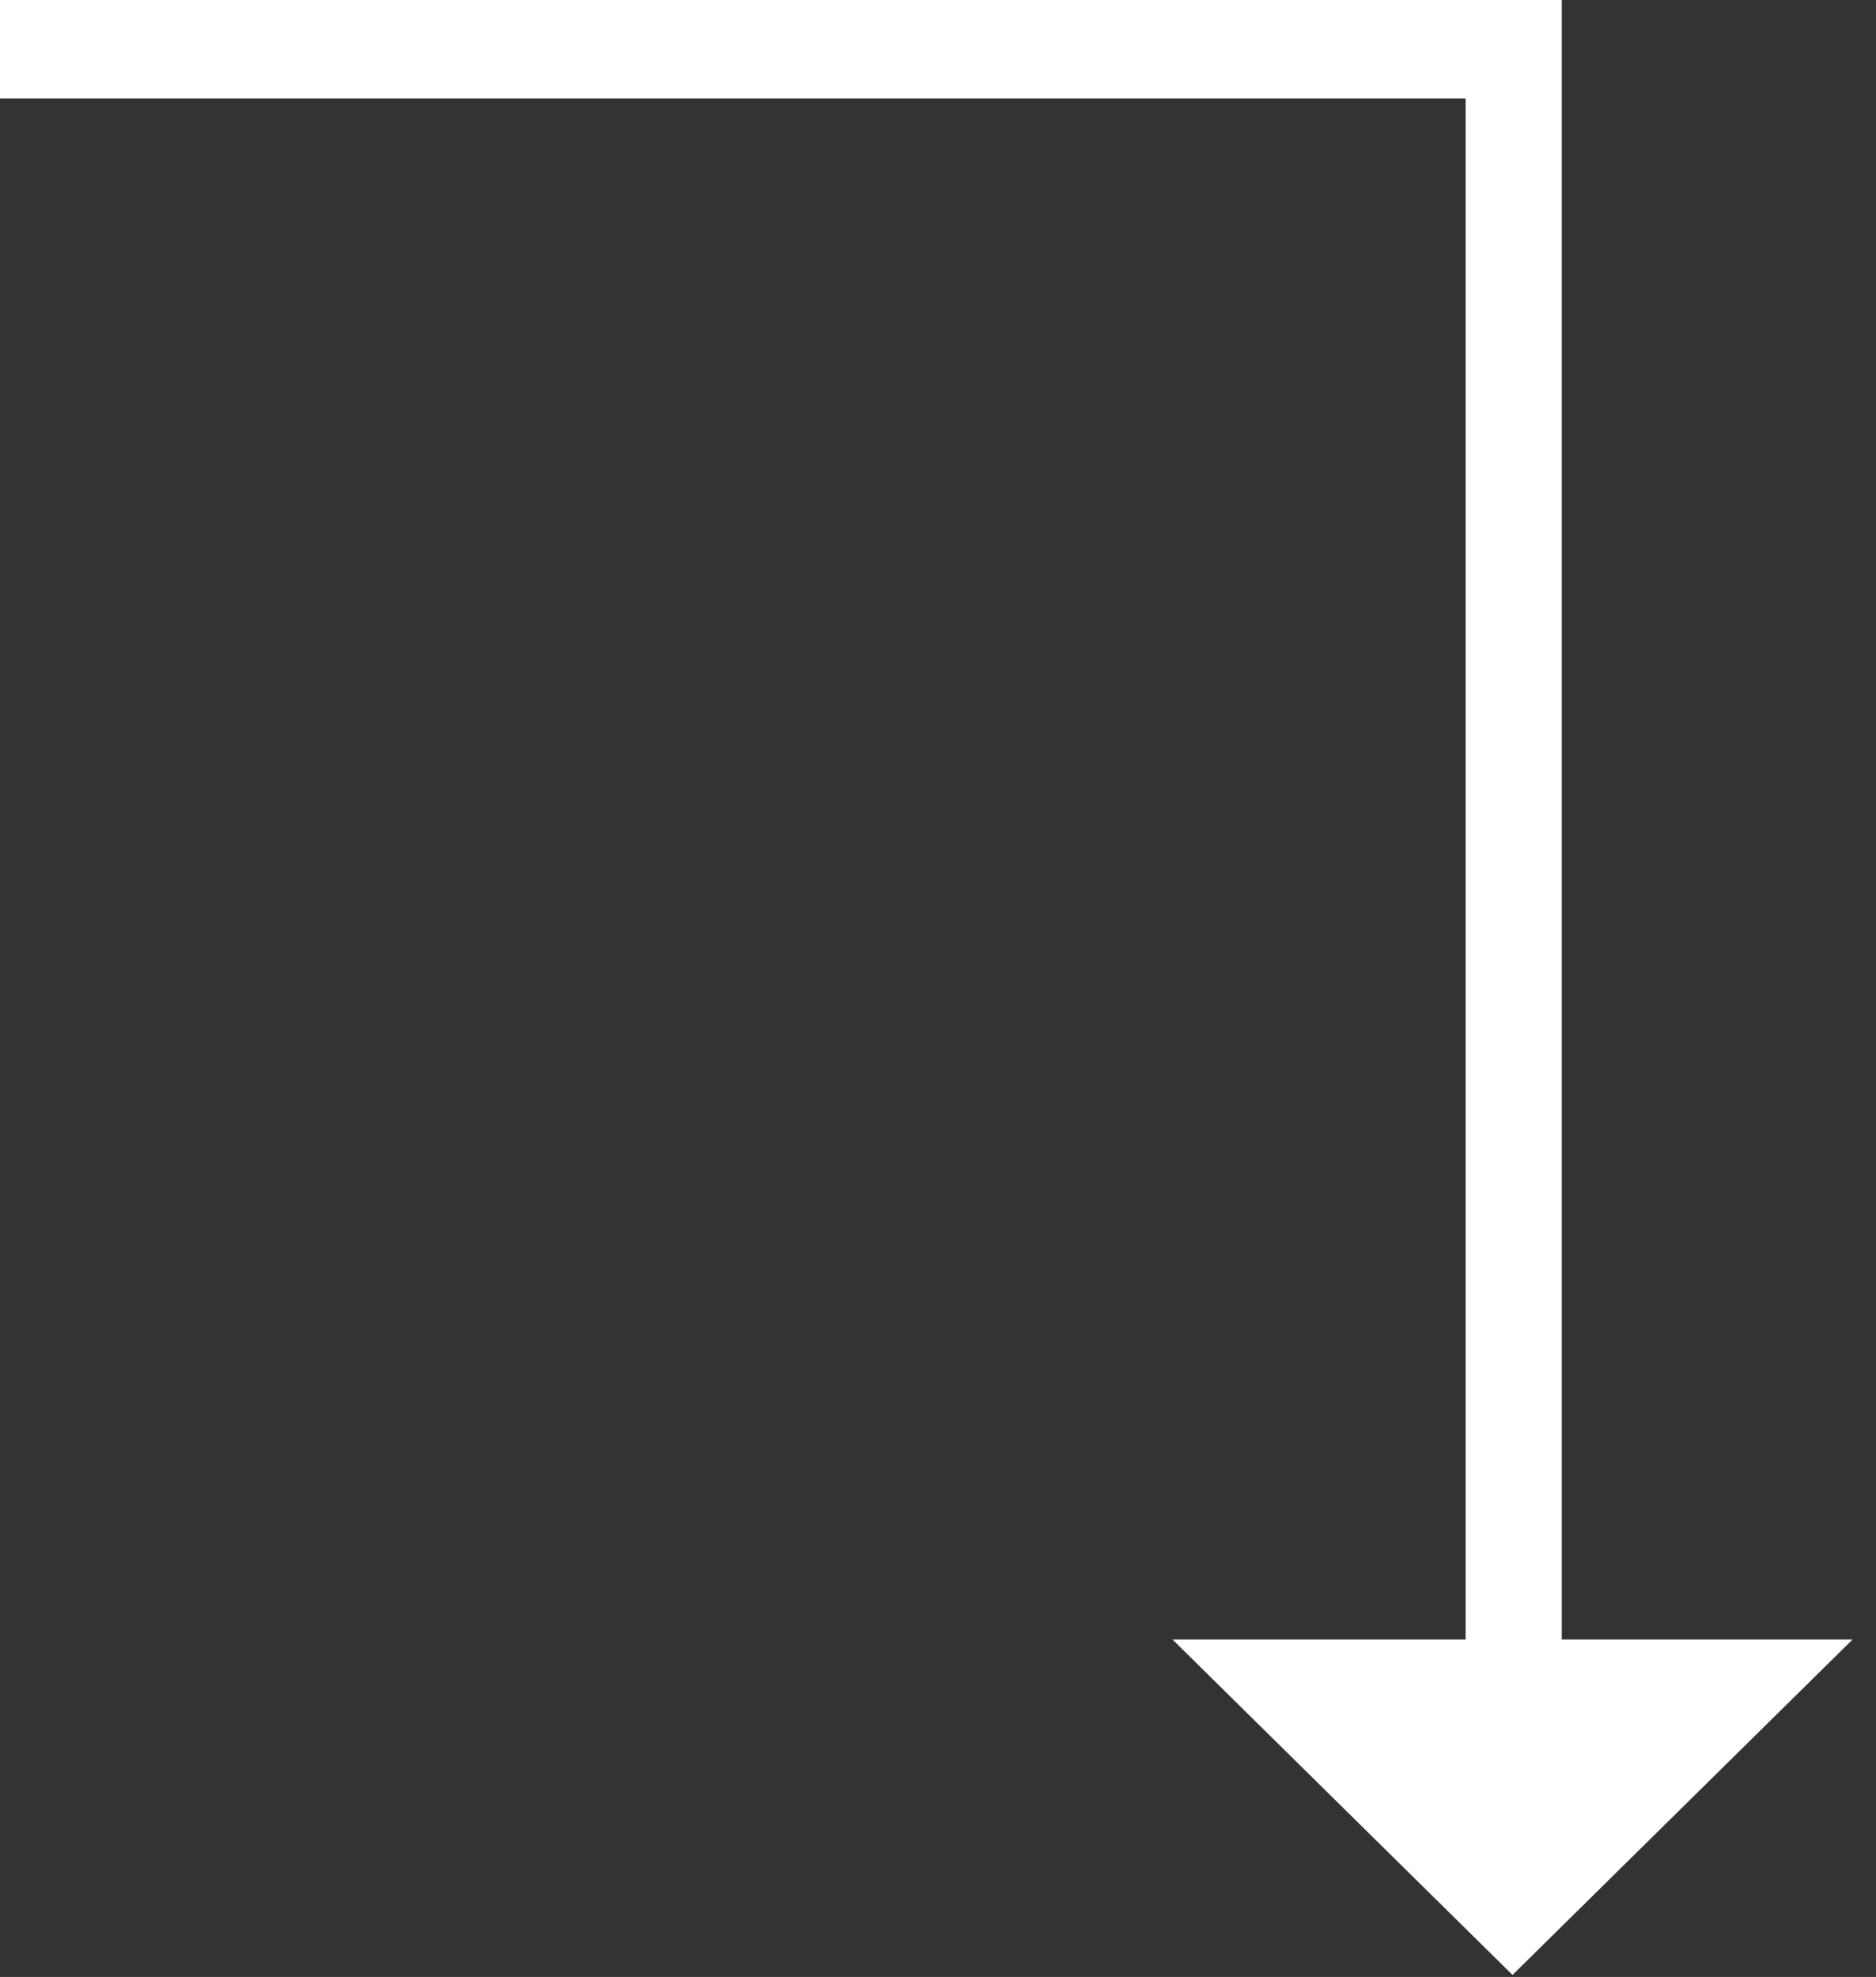 <?xml version="1.0" encoding="UTF-8"?>
<svg width="56px" height="59px" viewBox="0 0 56 59" version="1.1" xmlns="http://www.w3.org/2000/svg" xmlns:xlink="http://www.w3.org/1999/xlink">
    <rect x="0" y="0" width="56" height="59" fill="#333333" stroke="none"/>
    <title>Path</title>
    <g id="Page-1" stroke="none" stroke-width="1" fill="none" fill-rule="evenodd">
        <g id="Gigs-/-events" transform="translate(-404, -42)" fill="#FFFFFF" fill-rule="nonzero">
            <polygon id="Path" points="449.15 100.94 459.3 90.93 450.62 90.93 450.62 42 404 42 404 44.94 447.75 44.94 447.75 90.93 439 90.93"></polygon>
        </g>
    </g>
</svg>